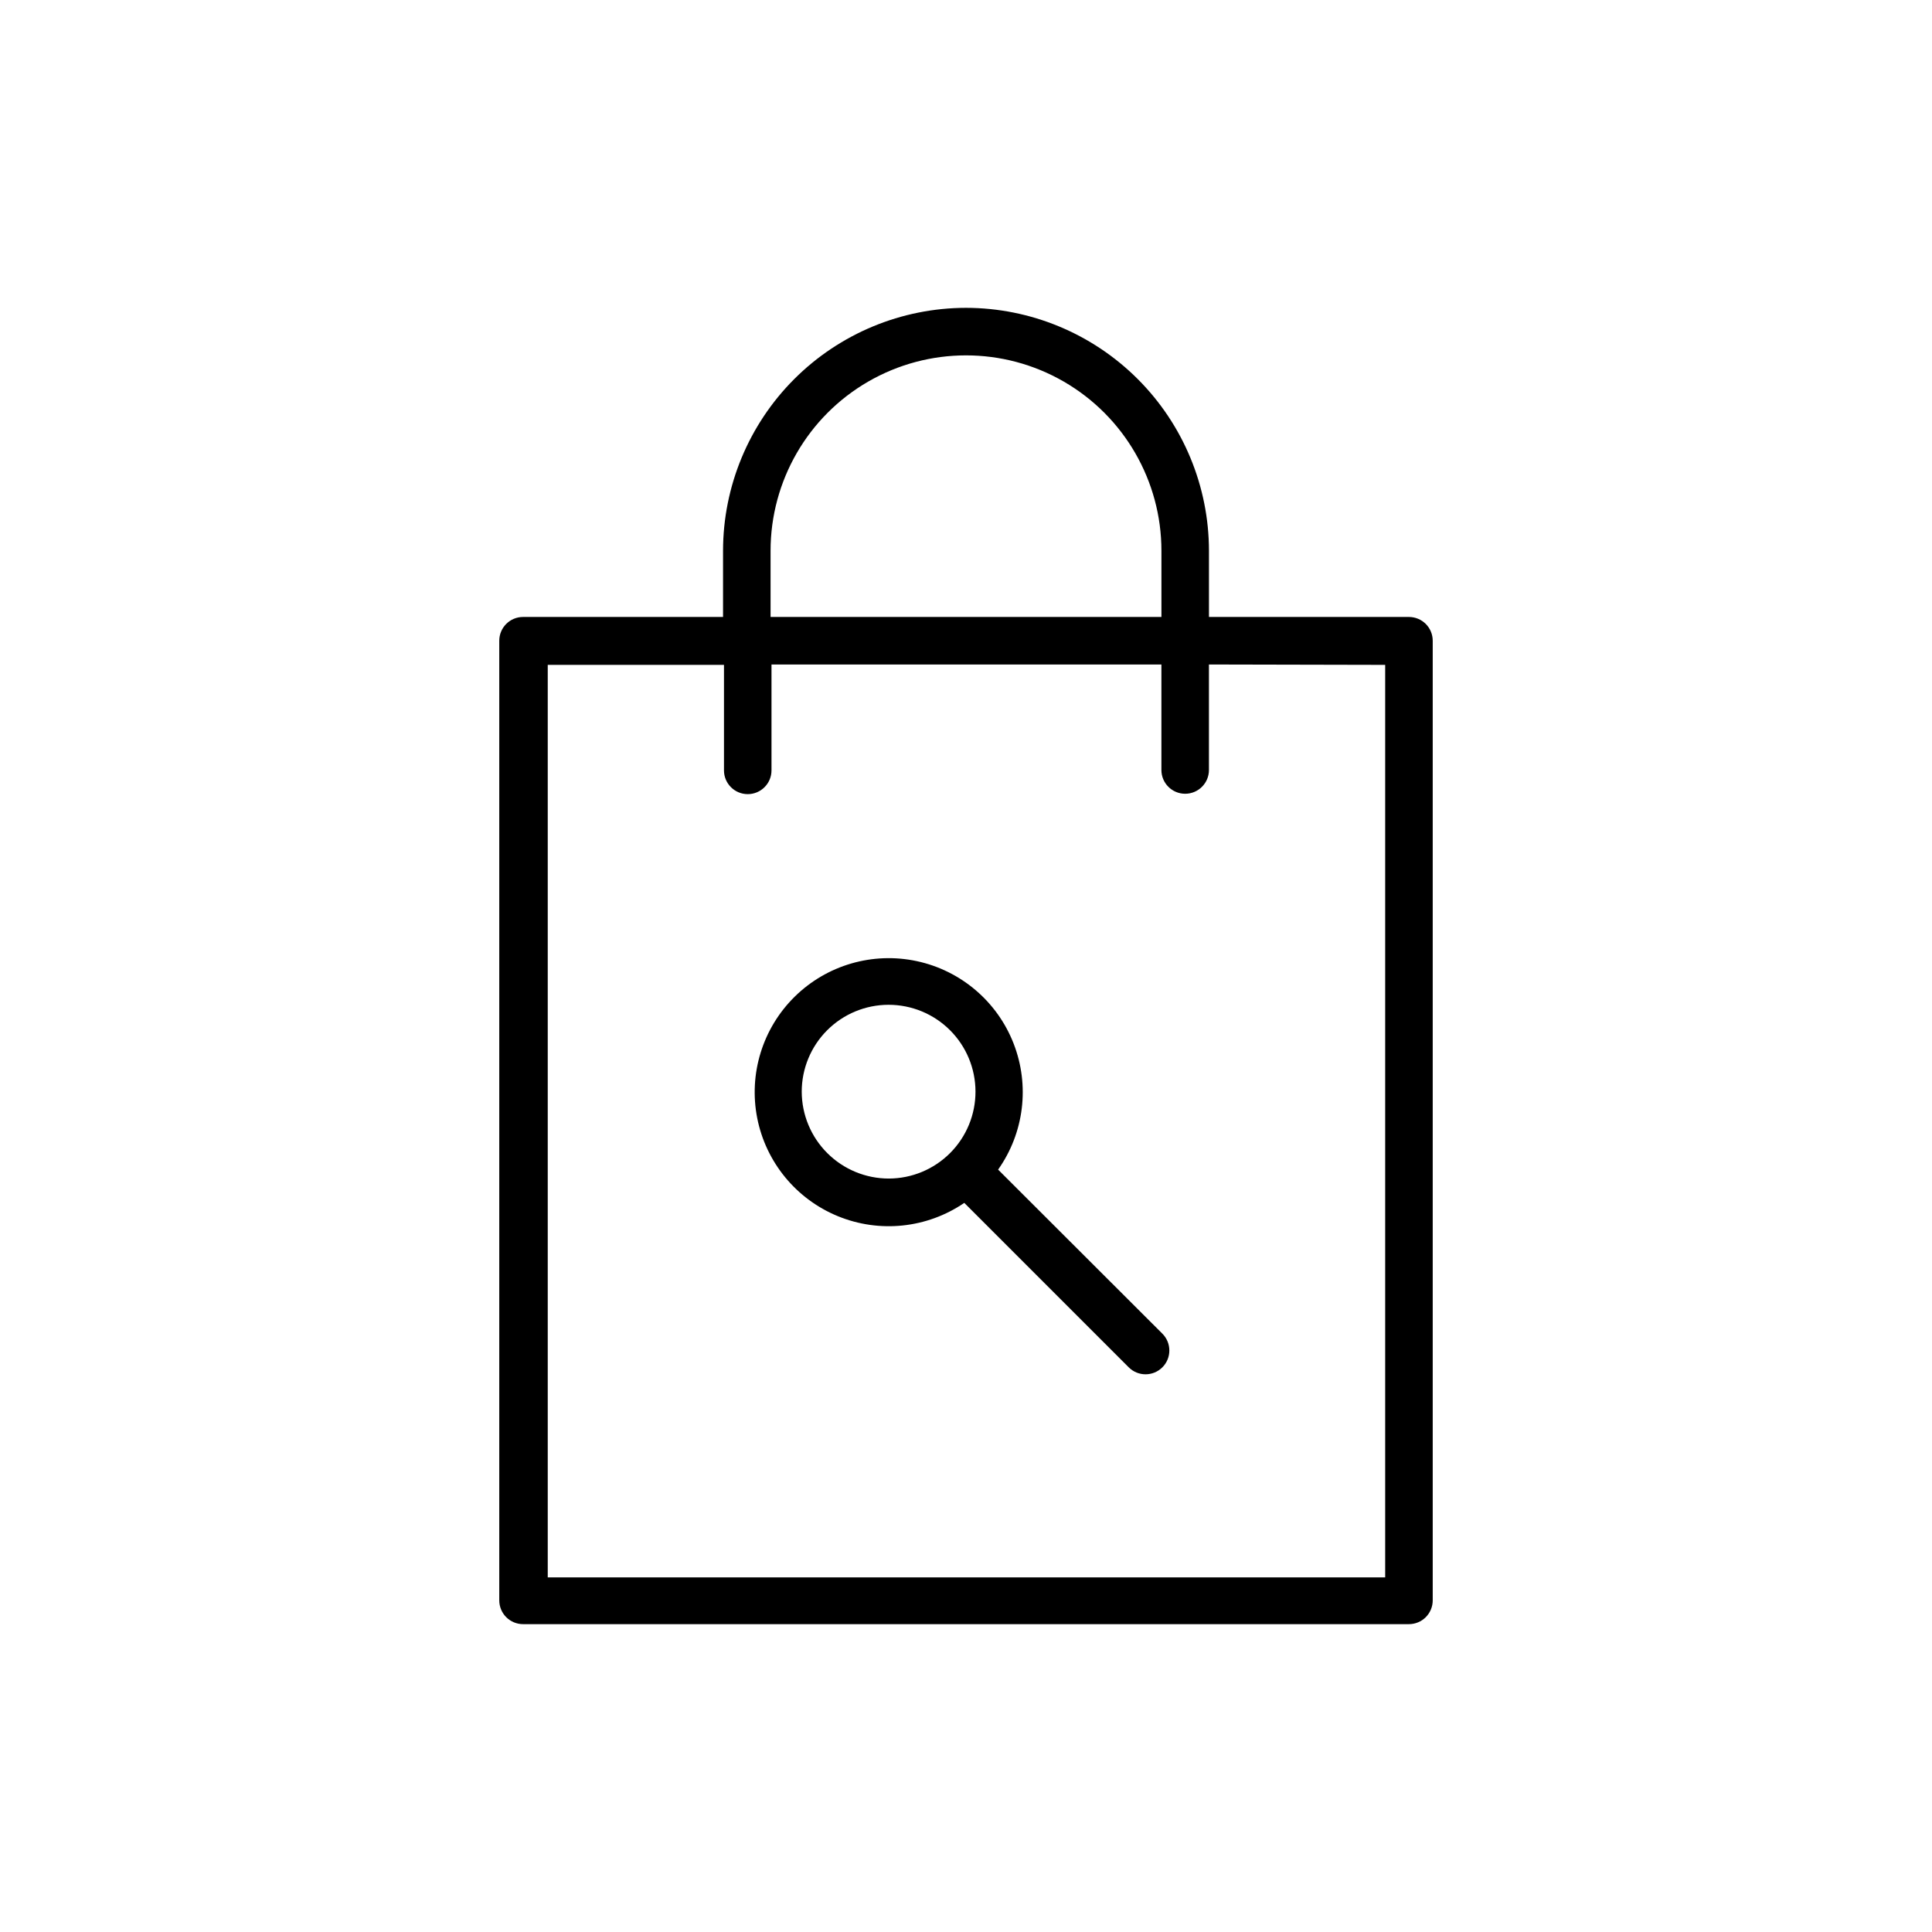 <?xml version="1.0" encoding="UTF-8"?>
<!-- The Best Svg Icon site in the world: iconSvg.co, Visit us! https://iconsvg.co -->
<svg fill="#000000" width="800px" height="800px" version="1.1" viewBox="144 144 512 512" xmlns="http://www.w3.org/2000/svg">
 <g>
  <path d="m400 225.58c-17.074 0.016-33.441 6.805-45.516 18.875-12.07 12.07-18.859 28.441-18.871 45.512v17.531l-53.004 0.004c-3.477 0-6.297 2.82-6.297 6.297v254.32c0 1.668 0.664 3.269 1.844 4.453 1.184 1.18 2.785 1.844 4.453 1.844h234.78c1.668 0 3.269-0.664 4.453-1.844 1.18-1.184 1.844-2.785 1.844-4.453v-254.32c0-1.672-0.664-3.273-1.844-4.453-1.184-1.18-2.785-1.844-4.453-1.844h-53v-17.535c-0.016-17.07-6.801-33.441-18.875-45.512-12.07-12.07-28.441-18.859-45.512-18.875zm-51.793 64.387c0-18.5 9.871-35.598 25.895-44.852 16.027-9.25 35.77-9.25 51.793 0 16.023 9.254 25.895 26.352 25.895 44.852v17.531l-103.58 0.004zm162.88 30.23v241.83h-221.93v-241.83h46.703v27.961c0 3.477 2.82 6.297 6.297 6.297 3.481 0 6.297-2.82 6.297-6.297v-28.062h103.33v27.961c0 3.481 2.82 6.297 6.297 6.297 3.481 0 6.301-2.816 6.301-6.297v-27.961z"/>
  <path d="m408.51 453.96c6.898-9.746 8.438-22.305 4.098-33.43-4.336-11.121-13.977-19.32-25.648-21.82-11.676-2.5-23.828 1.031-32.34 9.402-8.516 8.371-12.254 20.457-9.953 32.176 2.301 11.715 10.336 21.488 21.383 26.016 11.051 4.531 23.633 3.203 33.496-3.527l43.578 43.578c2.461 2.465 6.453 2.465 8.918 0 2.461-2.461 2.461-6.453 0-8.918zm-52.043-20.656c0-6.106 2.426-11.957 6.738-16.273 4.312-4.32 10.168-6.746 16.27-6.75 6.106-0.004 11.961 2.414 16.281 6.727 4.32 4.309 6.75 10.16 6.758 16.262 0.012 6.106-2.402 11.961-6.711 16.285-4.309 4.324-10.156 6.762-16.262 6.773-6.109 0-11.973-2.426-16.297-6.742-4.328-4.316-6.762-10.172-6.777-16.281z"/>
 </g>
</svg>